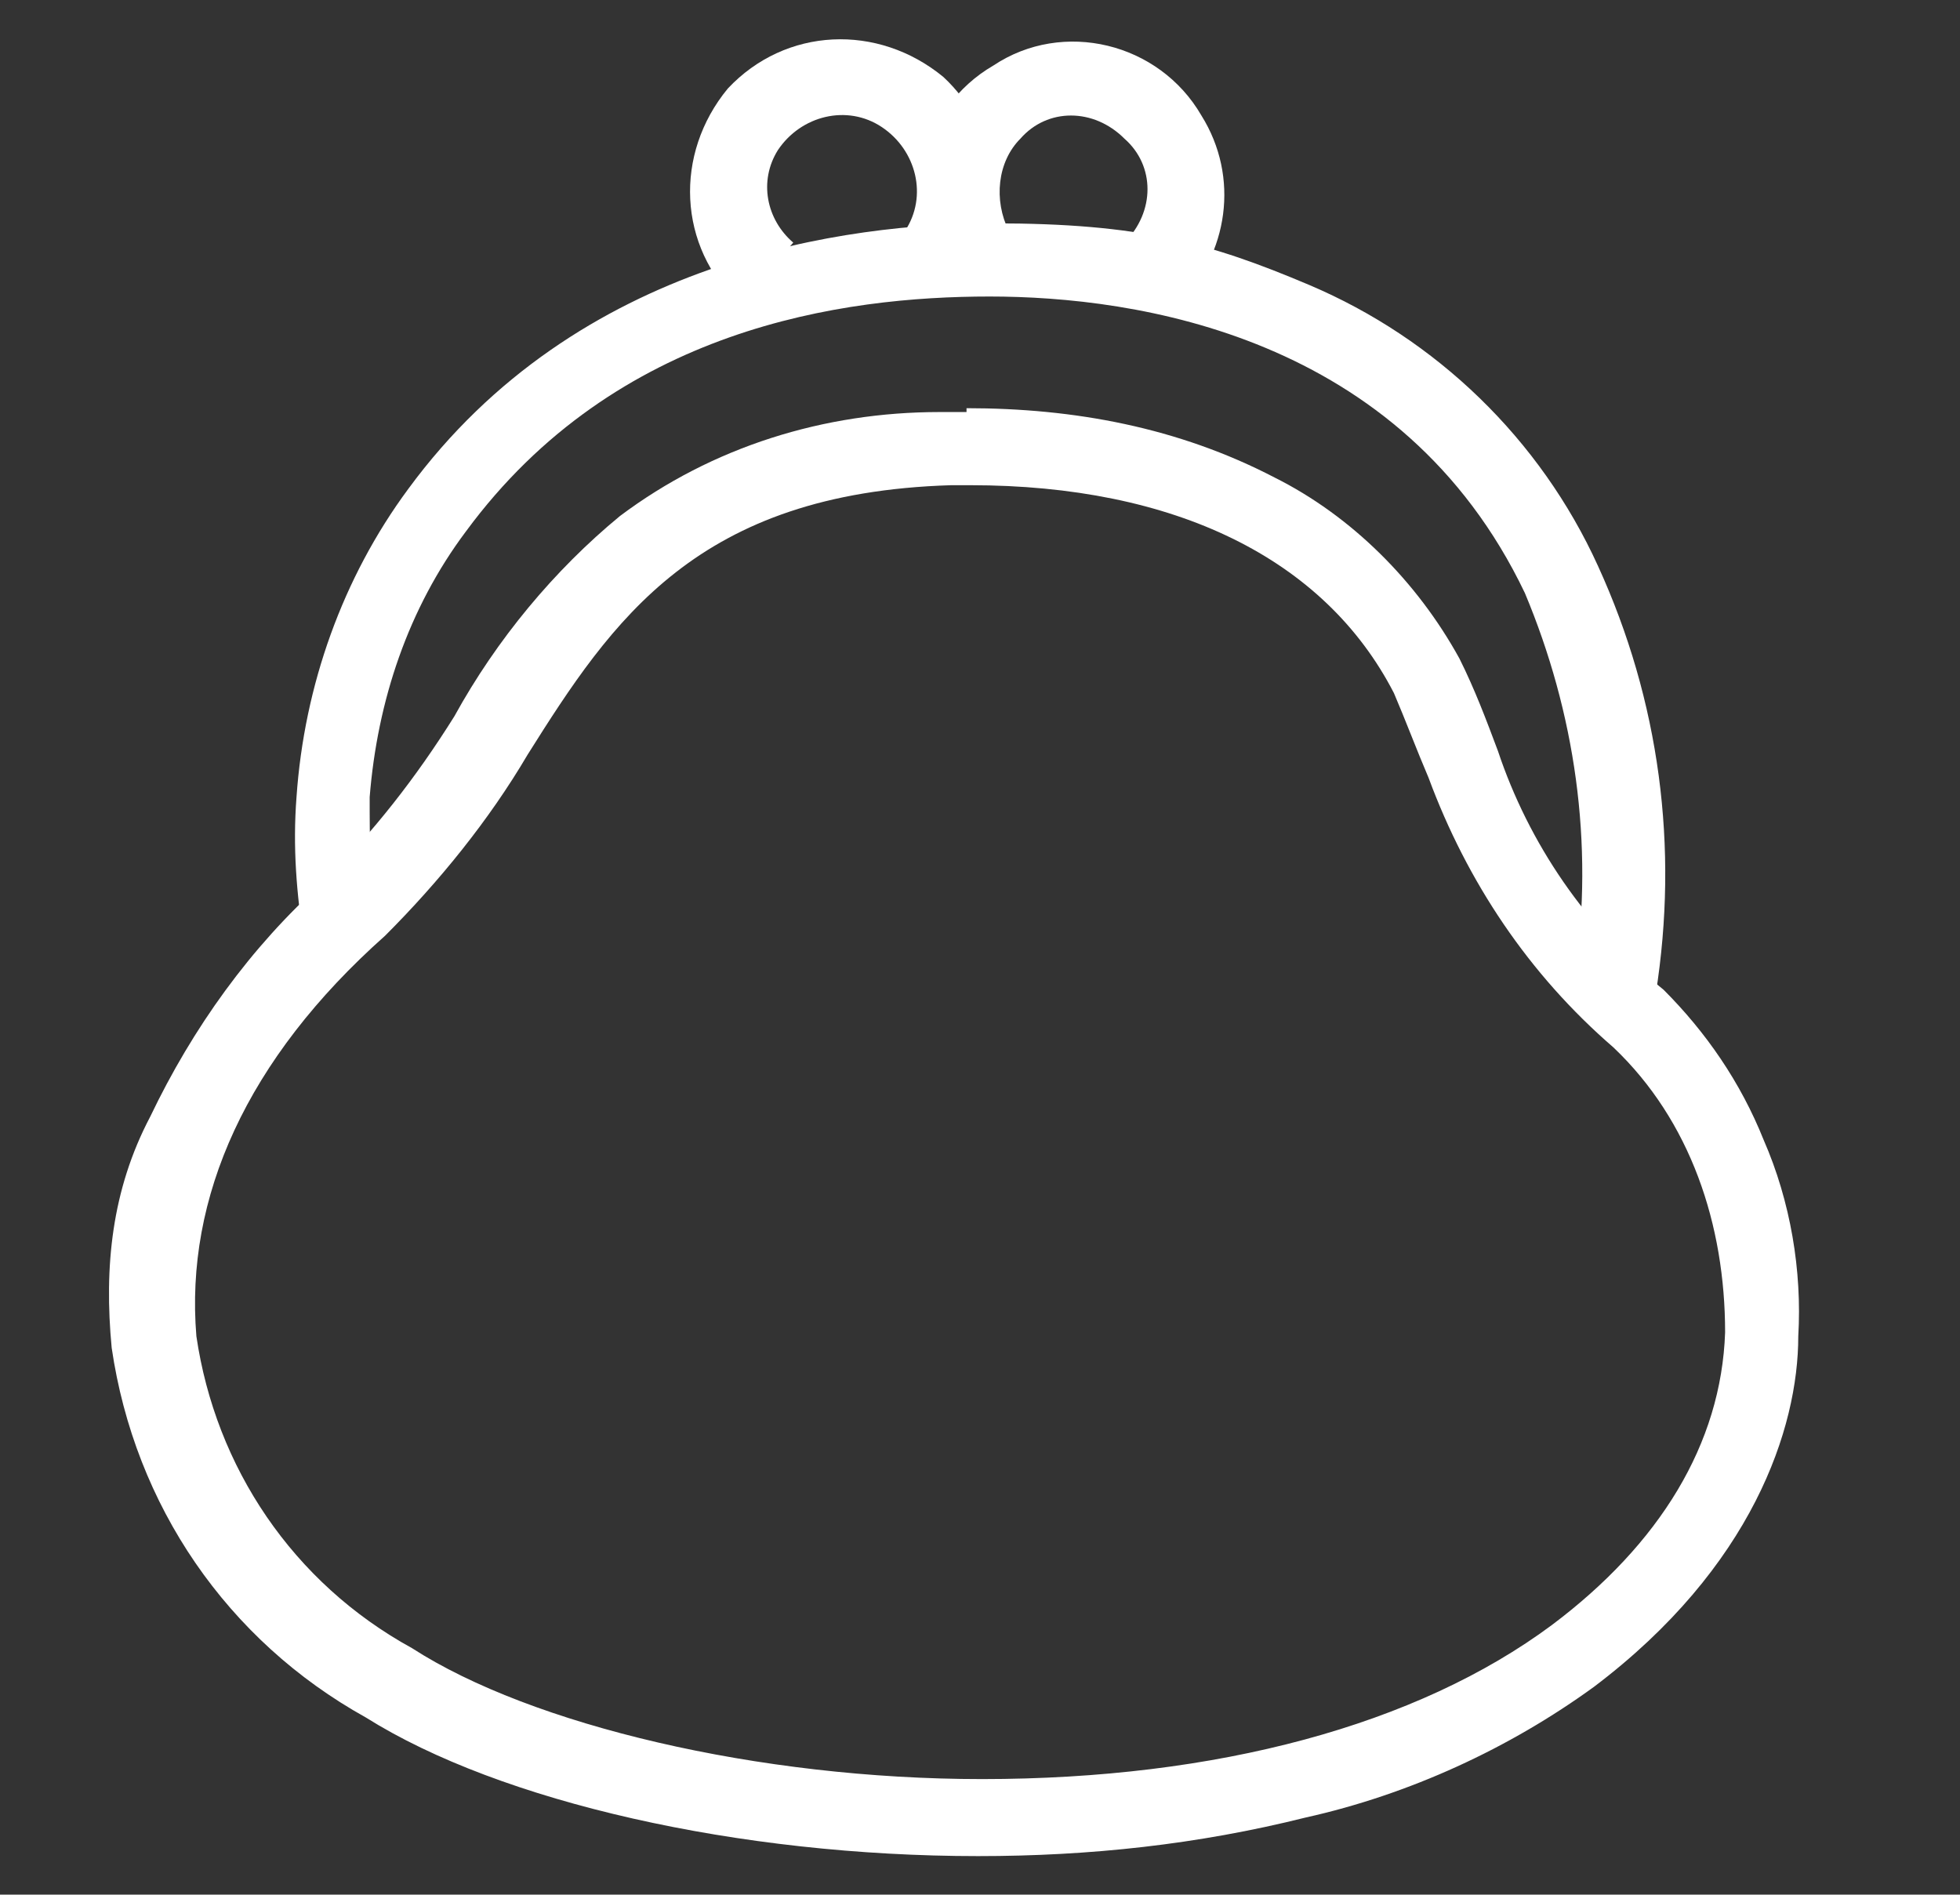 <?xml version="1.0" encoding="UTF-8"?>
<svg id="_レイヤー_1" xmlns="http://www.w3.org/2000/svg" version="1.1" viewBox="0 0 50.9 49.2">
  <rect x="0" y="0" width="50.9" height="49.2" fill="#333333" stroke="none"/>
  <!-- Generator: Adobe Illustrator 29.2.1, SVG Export Plug-In . SVG Version: 2.1.0 Build 116)  -->
  <defs>
    <style>
      .st0 {
        fill: #fff;
      }
    </style>
  </defs>
  <path class="st0" d="M19.2,7.9c-1.6-1.5-1.7-3.9-.3-5.6,1.5-1.6,3.9-1.7,5.6-.3,1.4,1.3,1.7,3.4.7,5l-1.7-1c.6-.9.3-2.1-.6-2.7s-2.1-.3-2.7.6c-.5.8-.3,1.8.4,2.4l-1.3,1.5h-.1Z"/>
  <path class="st0" d="M30.6,7.7l-1.4-1.4c.8-.8.8-2,0-2.7-.8-.8-2-.8-2.7,0-.6.6-.7,1.6-.3,2.4l-1.7,1.1c-1.2-1.8-.6-4.3,1.3-5.4,1.8-1.2,4.3-.6,5.4,1.3,1,1.6.7,3.6-.6,4.9h0v-.2Z"/>
  <path class="st0" d="M42.9,25.7l-2-.4c.5-3.4,0-6.8-1.3-9.9-3.2-6.7-10.1-7.7-13.9-7.7s-9.7.8-13.6,6.1c-1.5,2-2.3,4.4-2.5,6.9,0,1.1,0,2.2.2,3.3l-1.9.5c-.2-1.3-.3-2.5-.2-3.8.2-2.9,1.2-5.7,2.9-8,4.4-6,11.4-6.9,15.2-6.9s5.6.5,8.2,1.6c3.3,1.4,6,4,7.5,7.3,1.6,3.5,2.1,7.3,1.5,11.1h-.1Z"/>
  <path class="st0" d="M25.1,10.6c2.8,0,5.5.5,8,1.8,2,1,3.7,2.7,4.8,4.7.4.8.7,1.6,1,2.4.8,2.4,2.3,4.6,4.3,6.2,1.1,1.1,2,2.4,2.6,3.9.7,1.6,1,3.4.9,5.1,0,2.4-1.2,6-5.3,9.1-2.2,1.6-4.8,2.8-7.5,3.4-2.8.7-5.6,1-8.5,1-6.2,0-12.4-1.4-15.9-3.6-3.6-2-6-5.5-6.6-9.6-.2-2.1,0-4.1,1-6,1.1-2.3,2.6-4.4,4.5-6.1,1.3-1.3,2.4-2.7,3.4-4.3,1.1-2,2.6-3.8,4.3-5.2,2.4-1.8,5.3-2.7,8.3-2.7h.7ZM25.5,46.2c6.1,0,11.3-1.4,14.8-4,2.8-2.1,4.4-4.7,4.5-7.6,0-2.8-.9-5.5-2.9-7.4-2.2-1.9-3.8-4.3-4.8-7-.3-.7-.6-1.5-.9-2.2-1.8-3.5-5.7-5.4-11-5.4s-.3,0-.5,0c-6.6.2-8.8,3.5-11,7-1,1.7-2.3,3.3-3.7,4.7-3.6,3.2-5.2,6.8-4.9,10.4.5,3.4,2.5,6.4,5.6,8.1h0c3.1,2,9,3.4,14.8,3.4h0Z"/>
</svg>
